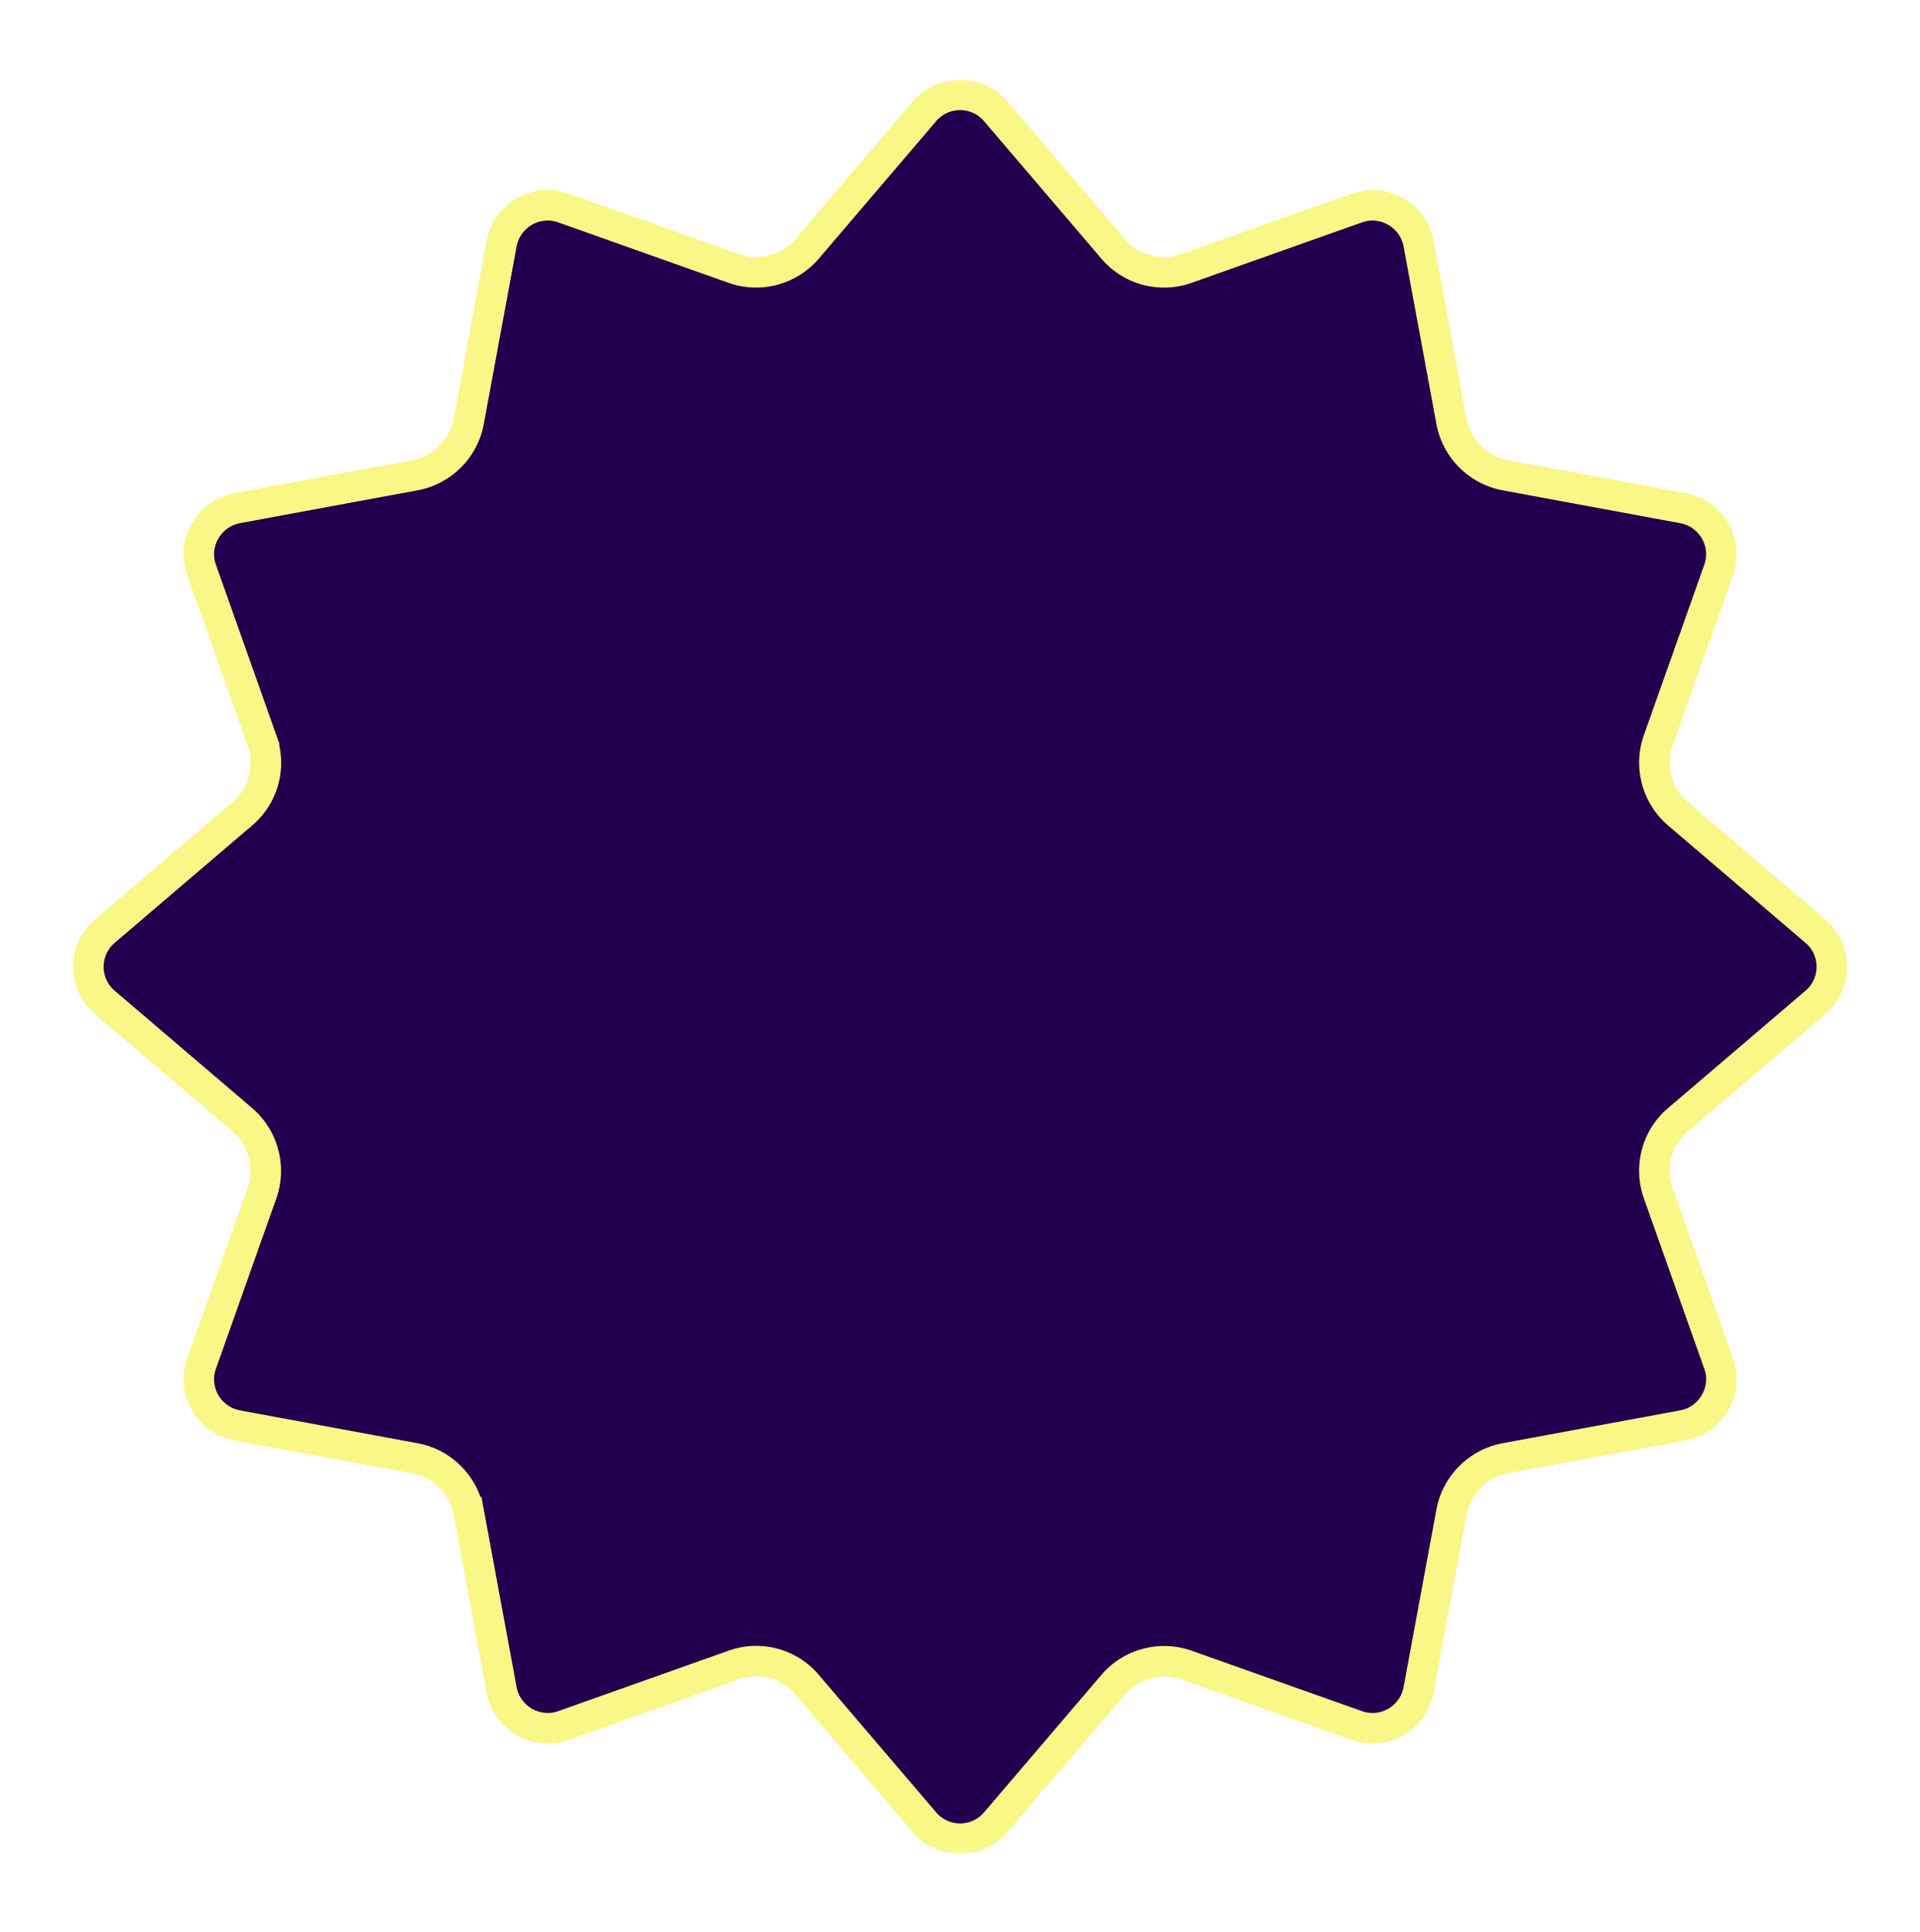 <svg xmlns="http://www.w3.org/2000/svg" fill="none" viewBox="0 0 168 169"><g filter="url(#a)"><mask id="b" width="156" height="157" x="6" y="6" maskUnits="userSpaceOnUse" style="mask-type:luminance"><path fill="#fff" d="M162 6.623H6v156h156z"/></mask><g mask="url(#b)"><path fill="#21014f" d="M80.892 9.74a4.09 4.09 0 0 1 6.234 0l10.262 12.023a5.87 5.87 0 0 0 6.437 1.72l14.898-5.283c2.368-.85 4.939.648 5.404 3.118l2.874 15.545a5.91 5.91 0 0 0 4.717 4.716l15.545 2.874c2.469.466 3.967 3.016 3.117 5.405l-5.283 14.898a5.9 5.9 0 0 0 1.721 6.436l12.023 10.263a4.09 4.09 0 0 1 0 6.234l-12.023 10.262c-1.863 1.58-2.53 4.15-1.721 6.437l5.283 14.898c.85 2.368-.648 4.939-3.117 5.404l-15.545 2.874a5.91 5.91 0 0 0-4.717 4.717l-2.874 15.545c-.465 2.469-3.016 3.967-5.404 3.117l-14.898-5.283a5.9 5.9 0 0 0-6.437 1.721l-10.262 12.023a4.09 4.09 0 0 1-6.234 0l-10.263-12.023a5.84 5.84 0 0 0-6.437-1.721l-14.897 5.283c-2.368.85-4.939-.648-5.404-3.117l-2.875-15.545a5.89 5.89 0 0 0-4.716-4.717l-15.545-2.874c-2.47-.465-3.968-3.016-3.117-5.404l5.282-14.898a5.9 5.9 0 0 0-1.72-6.437L9.177 87.69a4.09 4.09 0 0 1 0-6.234L21.2 71.192a5.84 5.84 0 0 0 1.72-6.436l-5.283-14.898c-.85-2.368.648-4.939 3.118-5.404L36.3 41.579a5.89 5.89 0 0 0 4.716-4.716l2.875-15.545c.465-2.47 3.015-3.968 5.404-3.118l14.897 5.283a5.9 5.9 0 0 0 6.437-1.72z"/><path stroke="#f9f785" stroke-width="2.67" d="M80.892 9.74a4.09 4.09 0 0 1 6.234 0l10.262 12.023a5.87 5.87 0 0 0 6.437 1.72l14.898-5.283c2.368-.85 4.939.648 5.404 3.118l2.874 15.545a5.91 5.91 0 0 0 4.717 4.716l15.545 2.874c2.469.466 3.967 3.016 3.117 5.405l-5.283 14.898a5.9 5.9 0 0 0 1.721 6.436l12.023 10.263a4.09 4.09 0 0 1 0 6.234l-12.023 10.262c-1.863 1.58-2.53 4.15-1.721 6.437l5.283 14.898c.85 2.368-.648 4.939-3.117 5.404l-15.545 2.874a5.91 5.91 0 0 0-4.717 4.717l-2.874 15.545c-.465 2.469-3.016 3.967-5.404 3.117l-14.898-5.283a5.9 5.9 0 0 0-6.437 1.721l-10.262 12.023a4.09 4.09 0 0 1-6.234 0l-10.263-12.023a5.84 5.84 0 0 0-6.437-1.721l-14.897 5.283c-2.368.85-4.939-.648-5.404-3.117l-2.875-15.545a5.89 5.89 0 0 0-4.716-4.717l-15.545-2.874c-2.47-.465-3.968-3.016-3.117-5.404l5.282-14.898a5.9 5.9 0 0 0-1.72-6.437L9.177 87.69a4.09 4.09 0 0 1 0-6.234M80.892 9.74 70.629 21.763a5.9 5.9 0 0 1-6.437 1.72L49.296 18.2c-2.389-.85-4.939.648-5.404 3.118l-2.875 15.545a5.89 5.89 0 0 1-4.716 4.716l-15.545 2.874c-2.47.466-3.968 3.037-3.117 5.405l5.282 14.898a5.84 5.84 0 0 1-1.72 6.436L9.177 81.455M80.892 9.74l-.689-.587M9.177 81.455l-.587-.689"/></g></g><defs><filter id="a" width="177.221" height="177.219" x="-4.602" y="-4.038" color-interpolation-filters="sRGB" filterUnits="userSpaceOnUse"><feFlood flood-opacity="0" result="BackgroundImageFix"/><feColorMatrix in="SourceAlpha" result="hardAlpha" values="0 0 0 0 0 0 0 0 0 0 0 0 0 0 0 0 0 0 127 0"/><feOffset/><feGaussianBlur stdDeviation="5.5"/><feComposite in2="hardAlpha" operator="out"/><feColorMatrix values="0 0 0 0 0.976 0 0 0 0 0.969 0 0 0 0 0.522 0 0 0 1 0"/><feBlend in2="BackgroundImageFix" result="effect1_dropShadow_538_792"/><feBlend in="SourceGraphic" in2="effect1_dropShadow_538_792" result="shape"/></filter></defs></svg>